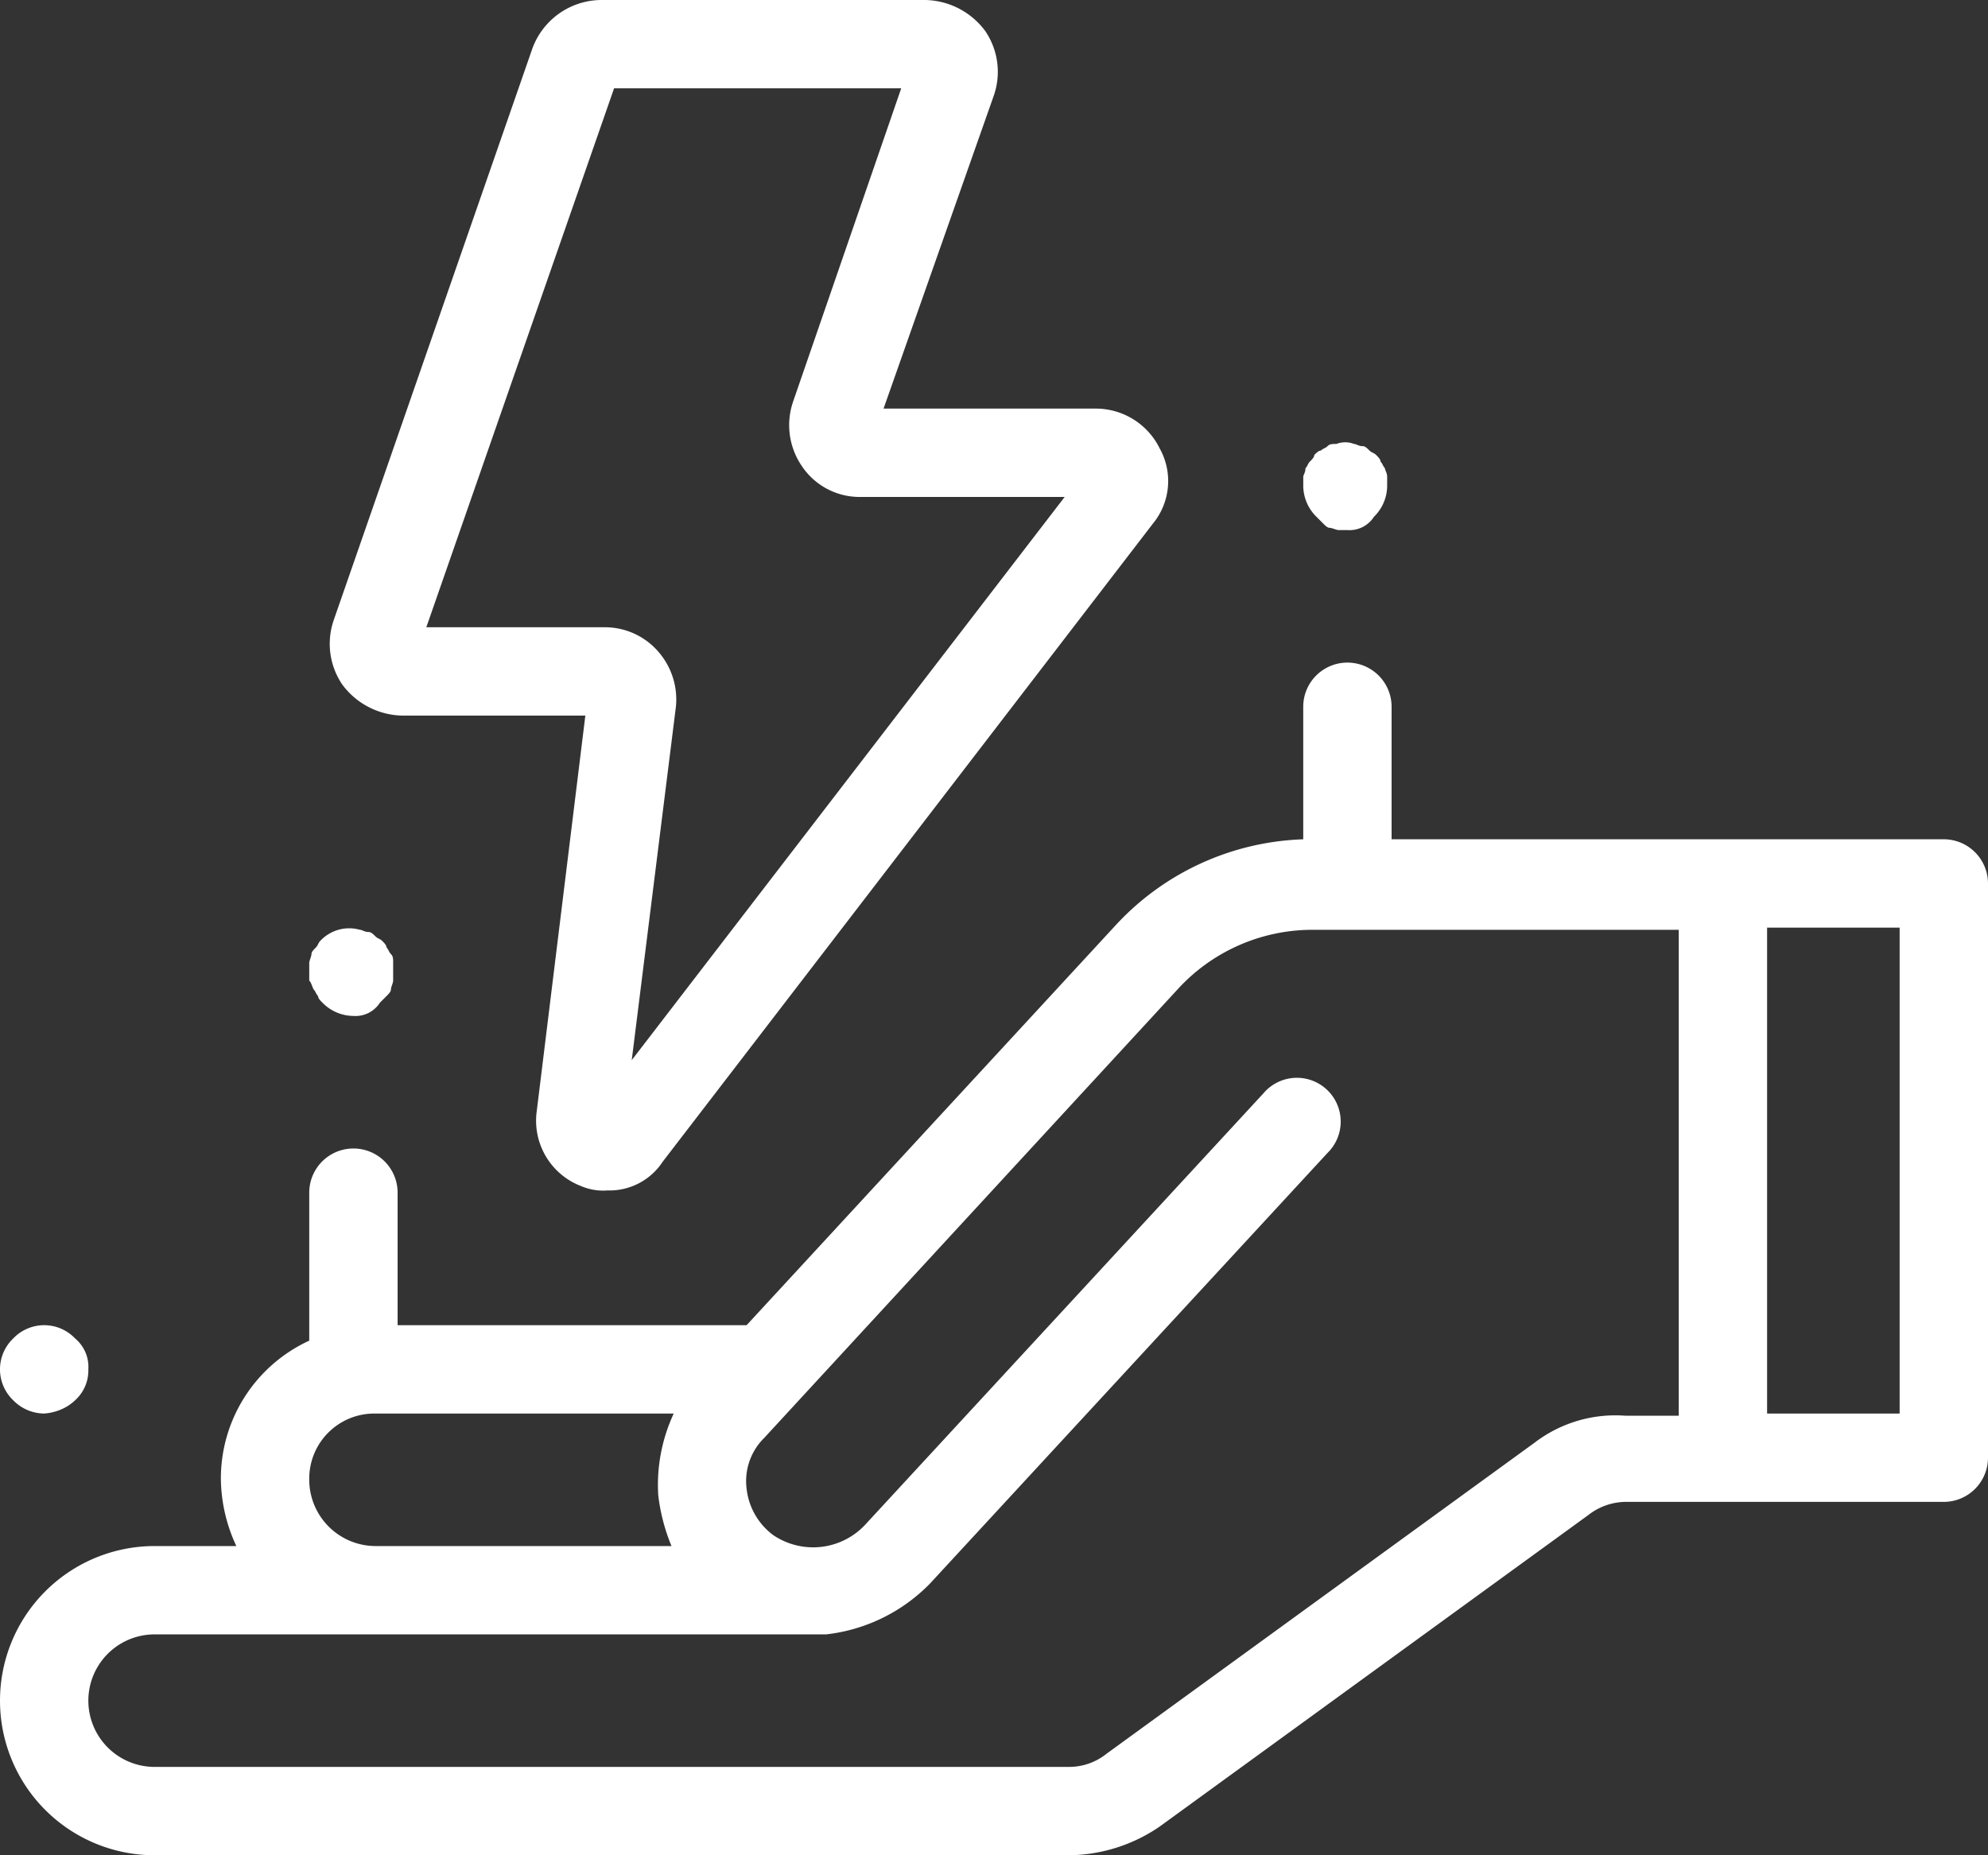 <svg xmlns="http://www.w3.org/2000/svg" width="77.143" height="72" viewBox="0 0 77.143 72"><rect x="0" y="0" width="77.143" height="72" fill="#333333" stroke="none"/><g id="Group_1739" data-name="Group 1739" transform="translate(-751 -1638)"><path id="Path_29" data-name="Path 29" d="M80.429,40.571H59V35.429a1.714,1.714,0,0,0-3.429,0v5.143a10.368,10.368,0,0,0-7.286,3.343L33.971,59.429H20.429V54.286a1.714,1.714,0,0,0-3.429,0v5.743a5.888,5.888,0,0,0-3.429,5.4,6.3,6.3,0,0,0,.6,2.571H11a6,6,0,0,0,0,12H46.486A6.332,6.332,0,0,0,50,78.886L66.629,66.8a2.393,2.393,0,0,1,1.543-.514H80.429a1.719,1.719,0,0,0,1.714-1.714V42.286A1.719,1.719,0,0,0,80.429,40.571ZM17,65.429a2.526,2.526,0,0,1,2.571-2.571H31.143a6.563,6.563,0,0,0-.6,3.171A7.413,7.413,0,0,0,31.057,68H19.571A2.579,2.579,0,0,1,17,65.429Zm47.571-1.457L47.943,76.057a2.328,2.328,0,0,1-1.457.514H11a2.571,2.571,0,0,1,0-5.143H37.057a6.671,6.671,0,0,0,4.029-1.971L56.514,52.743a1.7,1.7,0,1,0-2.486-2.314L38.6,67.143a2.763,2.763,0,0,1-3.6.429,2.6,2.6,0,0,1-1.029-1.8,2.352,2.352,0,0,1,.686-1.971L50.771,46.314a7.082,7.082,0,0,1,5.057-2.229H70.143V62.943H68.086A5.162,5.162,0,0,0,64.571,63.971Zm14.143-1.114H73.571V44h5.143ZM20.6,35.771h7.114L25.829,51.114a2.717,2.717,0,0,0,1.714,2.914,2.174,2.174,0,0,0,1.029.171,2.465,2.465,0,0,0,2.143-1.114L49.743,28.314A2.6,2.6,0,0,0,50,25.4a2.763,2.763,0,0,0-2.486-1.543H39.286l4.286-12.171A2.812,2.812,0,0,0,43.229,9.2,2.968,2.968,0,0,0,40.914,8h-12.6a2.865,2.865,0,0,0-2.657,1.886l-7.714,22.2a2.812,2.812,0,0,0,.343,2.486A2.968,2.968,0,0,0,20.6,35.771Zm8.229-24.343H39.971L35.771,23.6a2.812,2.812,0,0,0,.343,2.486,2.694,2.694,0,0,0,2.229,1.2h7.971l-16.8,21.857,1.714-13.714a2.822,2.822,0,0,0-.686-2.143,2.738,2.738,0,0,0-2.057-.943H21.543ZM5.514,62.343a1.657,1.657,0,0,1,0-2.4,1.657,1.657,0,0,1,2.4,0,1.438,1.438,0,0,1,.514,1.2,1.556,1.556,0,0,1-.514,1.2,1.793,1.793,0,0,1-.514.343,2.017,2.017,0,0,1-.686.171A1.692,1.692,0,0,1,5.514,62.343ZM17,46.057v-.686c0-.086.086-.257.086-.343s.086-.171.171-.257.086-.171.171-.257a1.533,1.533,0,0,1,1.543-.429c.086,0,.171.086.343.086.086,0,.171.086.257.171s.171.086.257.171.171.171.171.257c.086.086.086.171.171.257s.086.171.086.343v.686c0,.086-.086.257-.086.343s-.086.171-.171.257l-.257.257a1.122,1.122,0,0,1-1.029.514,1.692,1.692,0,0,1-1.2-.514c-.086-.086-.171-.171-.171-.257-.086-.086-.086-.171-.171-.257C17.086,46.229,17.086,46.143,17,46.057Zm39.086-18a1.692,1.692,0,0,1-.514-1.2v-.343c0-.086.086-.171.086-.343.086-.086.086-.171.171-.257s.171-.171.171-.257c.086-.086.171-.171.257-.171.086-.086.171-.086.257-.171s.171-.086.343-.086a.946.946,0,0,1,.686,0c.086,0,.171.086.343.086.086,0,.171.086.257.171s.171.086.257.171.171.171.171.257c.086.086.086.171.171.257,0,.086.086.171.086.343v.343a1.692,1.692,0,0,1-.514,1.2,1.122,1.122,0,0,1-1.029.514h-.343c-.086,0-.257-.086-.343-.086s-.171-.086-.257-.171Z" transform="translate(746 1630)" fill="#fff"></path></g></svg>